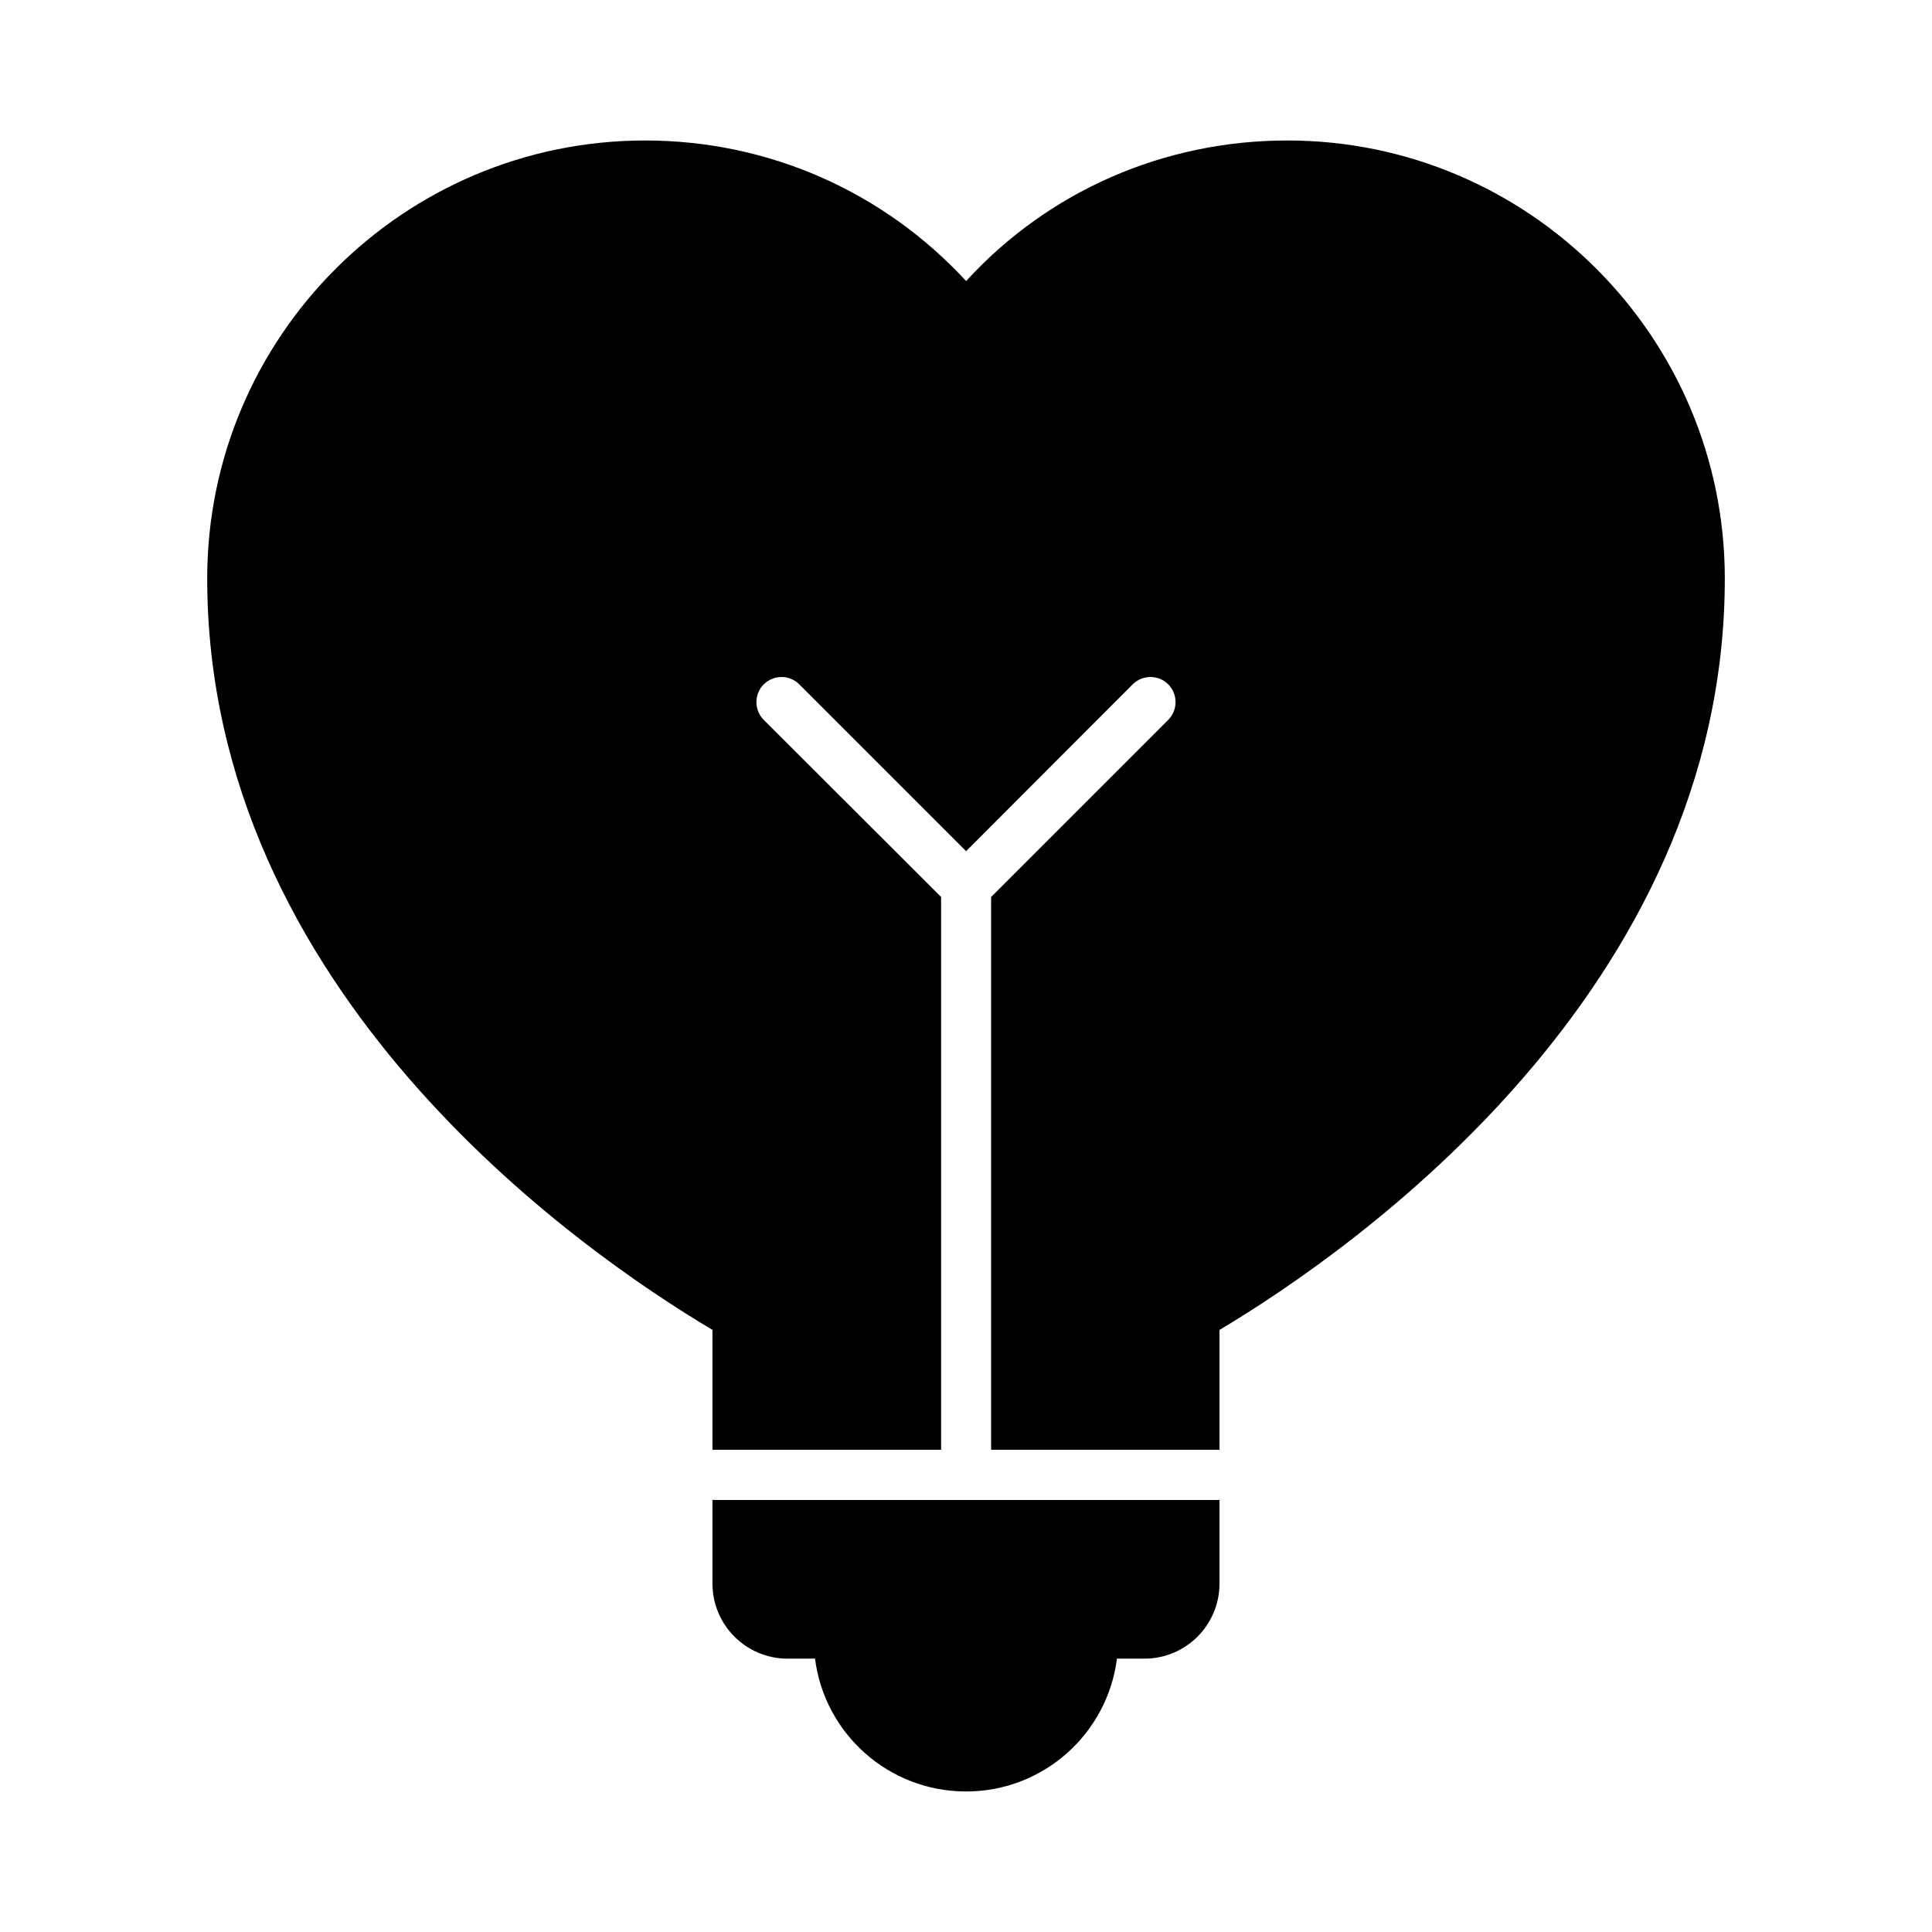 <?xml version="1.0" encoding="UTF-8"?>
<!-- Uploaded to: ICON Repo, www.svgrepo.com, Generator: ICON Repo Mixer Tools -->
<svg fill="#000000" width="800px" height="800px" version="1.1" viewBox="144 144 512 512" xmlns="http://www.w3.org/2000/svg">
 <g>
  <path d="m332.81 496.45v31.754h60.59v-146.5l-47-46.934c-2.586-2.586-2.586-6.828 0-9.414 2.652-2.586 6.828-2.586 9.414 0l44.215 44.215 44.148-44.215c2.586-2.586 6.828-2.586 9.414 0 2.586 2.586 2.586 6.828 0 9.414l-46.934 46.934v146.5h60.523v-31.754c35.73-21.348 133.91-90.023 133.91-199.14 0-64.039-52.035-116.08-115.94-116.08-32.746 0-63.375 13.457-85.117 37.254-21.941-23.797-52.5-37.254-85.051-37.254-64.035 0-116.07 52.039-116.07 116.07 0 109.25 98.109 177.86 133.91 199.14z"/>
  <path d="m440 583.56h7.293c11.004 0 19.887-8.949 19.887-19.887v-22.176h-134.37v22.176c0 10.938 8.883 19.887 19.887 19.887h7.293c2.519 19.887 19.488 35.199 40.039 35.199 20.484 0 37.453-15.312 39.973-35.199z"/>
 </g>
</svg>